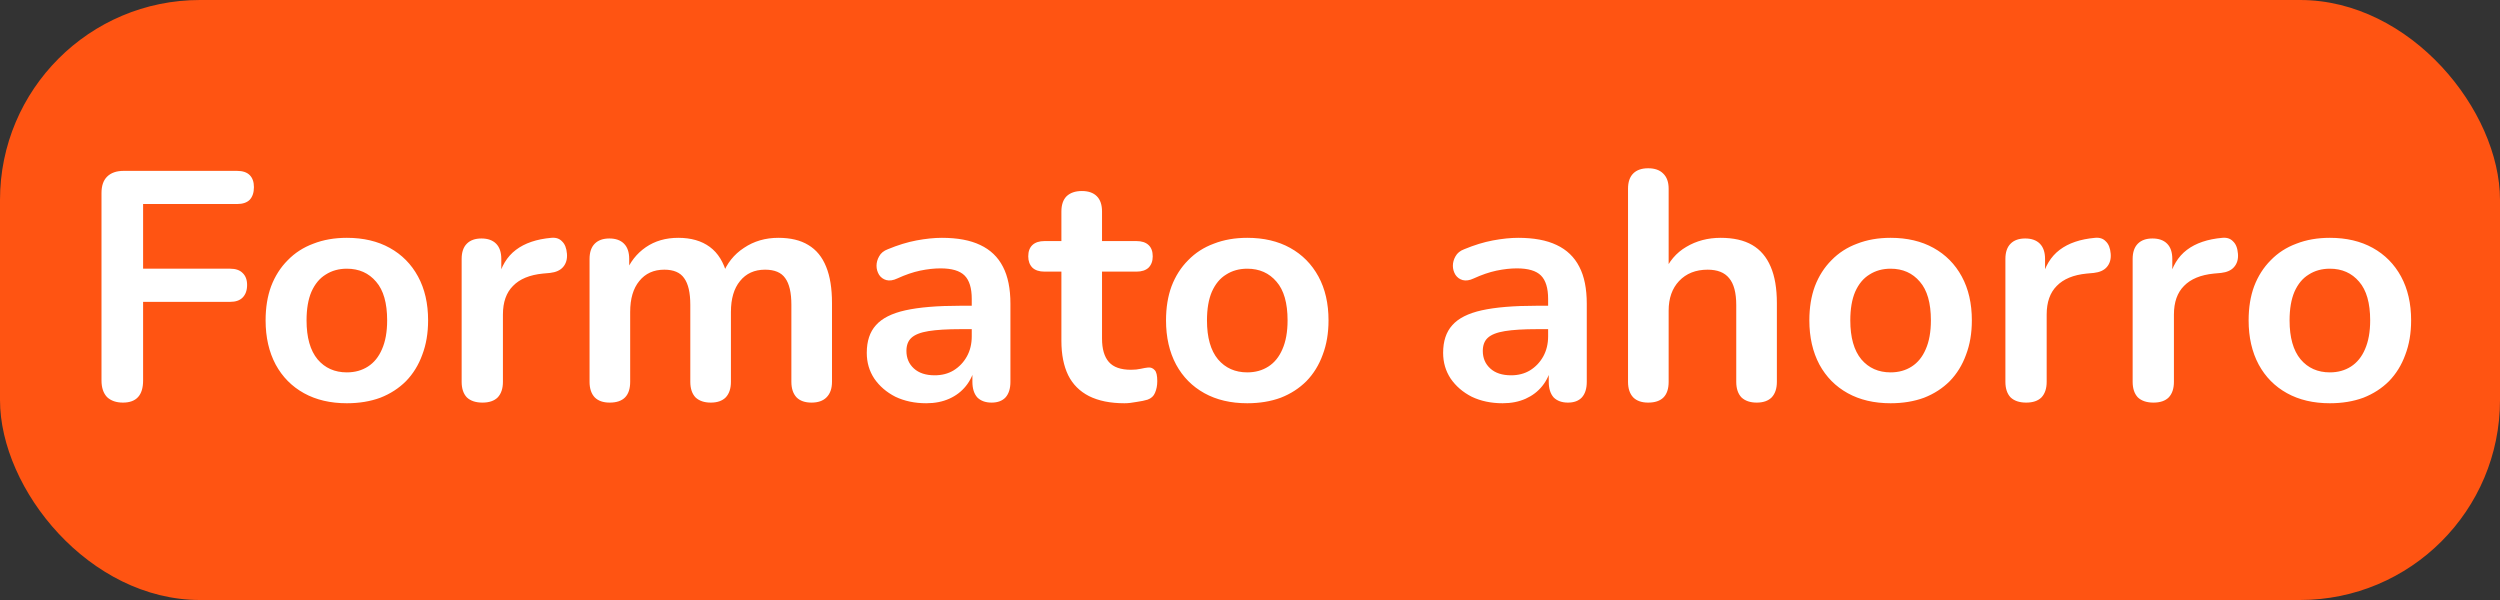 <svg width="100" height="24" viewBox="0 0 100 24" fill="none" xmlns="http://www.w3.org/2000/svg">
<rect x="0" y="0" width="100" height="24" fill="#333333" stroke="none"/>
<rect width="100" height="24" rx="8" fill="#FF5412"/>
<path d="M4.918 16.104C4.649 16.104 4.437 16.03 4.281 15.883C4.134 15.727 4.06 15.506 4.06 15.22V7.719C4.06 7.433 4.134 7.216 4.281 7.069C4.437 6.913 4.658 6.835 4.944 6.835H9.481C9.706 6.835 9.875 6.891 9.988 7.004C10.101 7.117 10.157 7.277 10.157 7.485C10.157 7.702 10.101 7.871 9.988 7.992C9.875 8.105 9.706 8.161 9.481 8.161H5.724V10.748H9.208C9.425 10.748 9.589 10.804 9.702 10.917C9.823 11.03 9.884 11.19 9.884 11.398C9.884 11.615 9.823 11.784 9.702 11.905C9.589 12.018 9.425 12.074 9.208 12.074H5.724V15.22C5.724 15.809 5.455 16.104 4.918 16.104ZM13.874 16.13C13.216 16.13 12.644 15.996 12.158 15.727C11.673 15.458 11.296 15.077 11.027 14.583C10.759 14.08 10.624 13.491 10.624 12.815C10.624 12.304 10.698 11.849 10.845 11.45C11.001 11.043 11.222 10.696 11.508 10.41C11.794 10.115 12.137 9.894 12.535 9.747C12.934 9.591 13.38 9.513 13.874 9.513C14.533 9.513 15.105 9.647 15.59 9.916C16.076 10.185 16.453 10.566 16.721 11.06C16.99 11.554 17.124 12.139 17.124 12.815C17.124 13.326 17.046 13.786 16.89 14.193C16.743 14.6 16.526 14.951 16.24 15.246C15.954 15.532 15.612 15.753 15.213 15.909C14.815 16.056 14.368 16.13 13.874 16.13ZM13.874 14.895C14.195 14.895 14.477 14.817 14.719 14.661C14.962 14.505 15.148 14.275 15.278 13.972C15.417 13.66 15.486 13.274 15.486 12.815C15.486 12.122 15.339 11.606 15.044 11.268C14.75 10.921 14.36 10.748 13.874 10.748C13.554 10.748 13.272 10.826 13.029 10.982C12.787 11.129 12.596 11.359 12.457 11.671C12.327 11.974 12.262 12.356 12.262 12.815C12.262 13.5 12.41 14.02 12.704 14.375C12.999 14.722 13.389 14.895 13.874 14.895ZM19.298 16.104C19.029 16.104 18.821 16.035 18.674 15.896C18.535 15.749 18.466 15.541 18.466 15.272V10.358C18.466 10.089 18.535 9.886 18.674 9.747C18.812 9.608 19.007 9.539 19.259 9.539C19.51 9.539 19.705 9.608 19.844 9.747C19.982 9.886 20.052 10.089 20.052 10.358V11.177H19.922C20.043 10.657 20.281 10.263 20.637 9.994C20.992 9.725 21.464 9.565 22.054 9.513C22.236 9.496 22.379 9.543 22.483 9.656C22.595 9.76 22.66 9.925 22.678 10.15C22.695 10.367 22.643 10.544 22.522 10.683C22.409 10.813 22.236 10.891 22.002 10.917L21.716 10.943C21.187 10.995 20.788 11.16 20.52 11.437C20.251 11.706 20.117 12.087 20.117 12.581V15.272C20.117 15.541 20.047 15.749 19.909 15.896C19.77 16.035 19.566 16.104 19.298 16.104ZM24.388 16.104C24.128 16.104 23.929 16.035 23.79 15.896C23.652 15.749 23.582 15.541 23.582 15.272V10.358C23.582 10.089 23.652 9.886 23.79 9.747C23.929 9.608 24.124 9.539 24.375 9.539C24.627 9.539 24.822 9.608 24.96 9.747C25.099 9.886 25.168 10.089 25.168 10.358V11.307L25.025 10.917C25.199 10.484 25.467 10.141 25.831 9.89C26.195 9.639 26.629 9.513 27.131 9.513C27.643 9.513 28.063 9.634 28.392 9.877C28.722 10.12 28.951 10.492 29.081 10.995H28.899C29.073 10.536 29.359 10.176 29.757 9.916C30.156 9.647 30.615 9.513 31.135 9.513C31.621 9.513 32.019 9.608 32.331 9.799C32.652 9.99 32.89 10.28 33.046 10.67C33.202 11.051 33.28 11.537 33.28 12.126V15.272C33.28 15.541 33.207 15.749 33.059 15.896C32.921 16.035 32.721 16.104 32.461 16.104C32.201 16.104 32.002 16.035 31.863 15.896C31.725 15.749 31.655 15.541 31.655 15.272V12.191C31.655 11.706 31.573 11.35 31.408 11.125C31.252 10.9 30.984 10.787 30.602 10.787C30.178 10.787 29.844 10.939 29.601 11.242C29.359 11.537 29.237 11.948 29.237 12.477V15.272C29.237 15.541 29.168 15.749 29.029 15.896C28.891 16.035 28.691 16.104 28.431 16.104C28.171 16.104 27.968 16.035 27.82 15.896C27.682 15.749 27.612 15.541 27.612 15.272V12.191C27.612 11.706 27.53 11.35 27.365 11.125C27.209 10.9 26.945 10.787 26.572 10.787C26.148 10.787 25.814 10.939 25.571 11.242C25.329 11.537 25.207 11.948 25.207 12.477V15.272C25.207 15.827 24.934 16.104 24.388 16.104ZM37.05 16.13C36.59 16.13 36.179 16.043 35.815 15.87C35.459 15.688 35.178 15.445 34.97 15.142C34.77 14.839 34.671 14.496 34.671 14.115C34.671 13.647 34.792 13.279 35.035 13.01C35.278 12.733 35.672 12.533 36.218 12.412C36.764 12.291 37.496 12.23 38.415 12.23H39.065V13.166H38.428C37.891 13.166 37.462 13.192 37.141 13.244C36.82 13.296 36.59 13.387 36.452 13.517C36.322 13.638 36.257 13.812 36.257 14.037C36.257 14.323 36.356 14.557 36.556 14.739C36.755 14.921 37.032 15.012 37.388 15.012C37.674 15.012 37.925 14.947 38.142 14.817C38.367 14.678 38.545 14.492 38.675 14.258C38.805 14.024 38.87 13.755 38.87 13.452V11.957C38.87 11.524 38.775 11.212 38.584 11.021C38.393 10.83 38.072 10.735 37.622 10.735C37.37 10.735 37.097 10.765 36.803 10.826C36.517 10.887 36.214 10.991 35.893 11.138C35.728 11.216 35.581 11.238 35.451 11.203C35.33 11.168 35.234 11.099 35.165 10.995C35.096 10.882 35.061 10.761 35.061 10.631C35.061 10.501 35.096 10.375 35.165 10.254C35.234 10.124 35.351 10.029 35.516 9.968C35.914 9.803 36.296 9.686 36.66 9.617C37.032 9.548 37.37 9.513 37.674 9.513C38.298 9.513 38.809 9.608 39.208 9.799C39.615 9.99 39.919 10.28 40.118 10.67C40.317 11.051 40.417 11.545 40.417 12.152V15.272C40.417 15.541 40.352 15.749 40.222 15.896C40.092 16.035 39.906 16.104 39.663 16.104C39.42 16.104 39.23 16.035 39.091 15.896C38.961 15.749 38.896 15.541 38.896 15.272V14.648H39C38.939 14.951 38.818 15.216 38.636 15.441C38.462 15.658 38.242 15.827 37.973 15.948C37.704 16.069 37.397 16.13 37.05 16.13ZM44.978 16.13C44.415 16.13 43.943 16.035 43.561 15.844C43.188 15.653 42.911 15.376 42.729 15.012C42.547 14.639 42.456 14.18 42.456 13.634V10.865H41.78C41.572 10.865 41.412 10.813 41.299 10.709C41.187 10.596 41.13 10.445 41.13 10.254C41.13 10.055 41.187 9.903 41.299 9.799C41.412 9.695 41.572 9.643 41.78 9.643H42.456V8.46C42.456 8.191 42.526 7.988 42.664 7.849C42.812 7.71 43.015 7.641 43.275 7.641C43.535 7.641 43.734 7.71 43.873 7.849C44.012 7.988 44.081 8.191 44.081 8.46V9.643H45.459C45.667 9.643 45.828 9.695 45.94 9.799C46.053 9.903 46.109 10.055 46.109 10.254C46.109 10.445 46.053 10.596 45.94 10.709C45.828 10.813 45.667 10.865 45.459 10.865H44.081V13.543C44.081 13.959 44.172 14.271 44.354 14.479C44.536 14.687 44.831 14.791 45.238 14.791C45.386 14.791 45.516 14.778 45.628 14.752C45.741 14.726 45.84 14.709 45.927 14.7C46.031 14.691 46.118 14.726 46.187 14.804C46.257 14.873 46.291 15.021 46.291 15.246C46.291 15.419 46.261 15.575 46.2 15.714C46.148 15.844 46.048 15.935 45.901 15.987C45.788 16.022 45.641 16.052 45.459 16.078C45.277 16.113 45.117 16.13 44.978 16.13ZM49.891 16.13C49.232 16.13 48.66 15.996 48.175 15.727C47.69 15.458 47.313 15.077 47.044 14.583C46.775 14.08 46.641 13.491 46.641 12.815C46.641 12.304 46.715 11.849 46.862 11.45C47.018 11.043 47.239 10.696 47.525 10.41C47.811 10.115 48.153 9.894 48.552 9.747C48.951 9.591 49.397 9.513 49.891 9.513C50.55 9.513 51.122 9.647 51.607 9.916C52.092 10.185 52.469 10.566 52.738 11.06C53.007 11.554 53.141 12.139 53.141 12.815C53.141 13.326 53.063 13.786 52.907 14.193C52.76 14.6 52.543 14.951 52.257 15.246C51.971 15.532 51.629 15.753 51.23 15.909C50.831 16.056 50.385 16.13 49.891 16.13ZM49.891 14.895C50.212 14.895 50.493 14.817 50.736 14.661C50.979 14.505 51.165 14.275 51.295 13.972C51.434 13.66 51.503 13.274 51.503 12.815C51.503 12.122 51.356 11.606 51.061 11.268C50.766 10.921 50.376 10.748 49.891 10.748C49.57 10.748 49.289 10.826 49.046 10.982C48.803 11.129 48.613 11.359 48.474 11.671C48.344 11.974 48.279 12.356 48.279 12.815C48.279 13.5 48.426 14.02 48.721 14.375C49.016 14.722 49.406 14.895 49.891 14.895ZM60.105 16.13C59.645 16.13 59.233 16.043 58.87 15.87C58.514 15.688 58.233 15.445 58.025 15.142C57.825 14.839 57.725 14.496 57.725 14.115C57.725 13.647 57.847 13.279 58.09 13.01C58.332 12.733 58.727 12.533 59.273 12.412C59.819 12.291 60.551 12.23 61.469 12.23H62.12V13.166H61.483C60.945 13.166 60.516 13.192 60.196 13.244C59.875 13.296 59.645 13.387 59.507 13.517C59.377 13.638 59.312 13.812 59.312 14.037C59.312 14.323 59.411 14.557 59.611 14.739C59.81 14.921 60.087 15.012 60.443 15.012C60.728 15.012 60.98 14.947 61.197 14.817C61.422 14.678 61.599 14.492 61.73 14.258C61.859 14.024 61.925 13.755 61.925 13.452V11.957C61.925 11.524 61.829 11.212 61.639 11.021C61.448 10.83 61.127 10.735 60.676 10.735C60.425 10.735 60.152 10.765 59.858 10.826C59.572 10.887 59.268 10.991 58.947 11.138C58.783 11.216 58.636 11.238 58.505 11.203C58.384 11.168 58.289 11.099 58.219 10.995C58.15 10.882 58.115 10.761 58.115 10.631C58.115 10.501 58.15 10.375 58.219 10.254C58.289 10.124 58.406 10.029 58.571 9.968C58.969 9.803 59.35 9.686 59.715 9.617C60.087 9.548 60.425 9.513 60.728 9.513C61.352 9.513 61.864 9.608 62.263 9.799C62.67 9.99 62.973 10.28 63.172 10.67C63.372 11.051 63.471 11.545 63.471 12.152V15.272C63.471 15.541 63.407 15.749 63.276 15.896C63.147 16.035 62.96 16.104 62.718 16.104C62.475 16.104 62.284 16.035 62.145 15.896C62.016 15.749 61.95 15.541 61.95 15.272V14.648H62.054C61.994 14.951 61.873 15.216 61.691 15.441C61.517 15.658 61.296 15.827 61.028 15.948C60.759 16.069 60.451 16.13 60.105 16.13ZM65.927 16.104C65.667 16.104 65.468 16.035 65.329 15.896C65.19 15.749 65.121 15.541 65.121 15.272V7.55C65.121 7.281 65.19 7.078 65.329 6.939C65.468 6.8 65.667 6.731 65.927 6.731C66.187 6.731 66.386 6.8 66.525 6.939C66.672 7.078 66.746 7.281 66.746 7.55V10.917H66.564C66.754 10.458 67.049 10.111 67.448 9.877C67.855 9.634 68.314 9.513 68.826 9.513C69.337 9.513 69.757 9.608 70.087 9.799C70.416 9.99 70.663 10.28 70.828 10.67C70.993 11.051 71.075 11.537 71.075 12.126V15.272C71.075 15.541 71.005 15.749 70.867 15.896C70.728 16.035 70.529 16.104 70.269 16.104C70.009 16.104 69.805 16.035 69.658 15.896C69.519 15.749 69.45 15.541 69.45 15.272V12.204C69.45 11.71 69.355 11.35 69.164 11.125C68.982 10.9 68.696 10.787 68.306 10.787C67.829 10.787 67.448 10.939 67.162 11.242C66.885 11.537 66.746 11.931 66.746 12.425V15.272C66.746 15.827 66.473 16.104 65.927 16.104ZM75.624 16.13C74.966 16.13 74.394 15.996 73.908 15.727C73.423 15.458 73.046 15.077 72.777 14.583C72.509 14.08 72.374 13.491 72.374 12.815C72.374 12.304 72.448 11.849 72.595 11.45C72.751 11.043 72.972 10.696 73.258 10.41C73.544 10.115 73.887 9.894 74.285 9.747C74.684 9.591 75.13 9.513 75.624 9.513C76.283 9.513 76.855 9.647 77.34 9.916C77.826 10.185 78.203 10.566 78.471 11.06C78.74 11.554 78.874 12.139 78.874 12.815C78.874 13.326 78.796 13.786 78.64 14.193C78.493 14.6 78.276 14.951 77.99 15.246C77.704 15.532 77.362 15.753 76.963 15.909C76.565 16.056 76.118 16.13 75.624 16.13ZM75.624 14.895C75.945 14.895 76.227 14.817 76.469 14.661C76.712 14.505 76.898 14.275 77.028 13.972C77.167 13.66 77.236 13.274 77.236 12.815C77.236 12.122 77.089 11.606 76.794 11.268C76.5 10.921 76.11 10.748 75.624 10.748C75.304 10.748 75.022 10.826 74.779 10.982C74.537 11.129 74.346 11.359 74.207 11.671C74.077 11.974 74.012 12.356 74.012 12.815C74.012 13.5 74.16 14.02 74.454 14.375C74.749 14.722 75.139 14.895 75.624 14.895ZM81.048 16.104C80.779 16.104 80.571 16.035 80.424 15.896C80.285 15.749 80.216 15.541 80.216 15.272V10.358C80.216 10.089 80.285 9.886 80.424 9.747C80.562 9.608 80.757 9.539 81.009 9.539C81.26 9.539 81.455 9.608 81.594 9.747C81.732 9.886 81.802 10.089 81.802 10.358V11.177H81.672C81.793 10.657 82.031 10.263 82.387 9.994C82.742 9.725 83.214 9.565 83.804 9.513C83.986 9.496 84.129 9.543 84.233 9.656C84.345 9.76 84.41 9.925 84.428 10.15C84.445 10.367 84.393 10.544 84.272 10.683C84.159 10.813 83.986 10.891 83.752 10.917L83.466 10.943C82.937 10.995 82.538 11.16 82.27 11.437C82.001 11.706 81.867 12.087 81.867 12.581V15.272C81.867 15.541 81.797 15.749 81.659 15.896C81.52 16.035 81.316 16.104 81.048 16.104ZM86.138 16.104C85.87 16.104 85.662 16.035 85.514 15.896C85.376 15.749 85.306 15.541 85.306 15.272V10.358C85.306 10.089 85.376 9.886 85.514 9.747C85.653 9.608 85.848 9.539 86.099 9.539C86.351 9.539 86.546 9.608 86.684 9.747C86.823 9.886 86.892 10.089 86.892 10.358V11.177H86.762C86.884 10.657 87.122 10.263 87.477 9.994C87.833 9.725 88.305 9.565 88.894 9.513C89.076 9.496 89.219 9.543 89.323 9.656C89.436 9.76 89.501 9.925 89.518 10.15C89.536 10.367 89.484 10.544 89.362 10.683C89.25 10.813 89.076 10.891 88.842 10.917L88.556 10.943C88.028 10.995 87.629 11.16 87.36 11.437C87.092 11.706 86.957 12.087 86.957 12.581V15.272C86.957 15.541 86.888 15.749 86.749 15.896C86.611 16.035 86.407 16.104 86.138 16.104ZM93.195 16.13C92.536 16.13 91.964 15.996 91.479 15.727C90.993 15.458 90.616 15.077 90.348 14.583C90.079 14.08 89.945 13.491 89.945 12.815C89.945 12.304 90.018 11.849 90.166 11.45C90.322 11.043 90.543 10.696 90.829 10.41C91.115 10.115 91.457 9.894 91.856 9.747C92.254 9.591 92.701 9.513 93.195 9.513C93.853 9.513 94.425 9.647 94.911 9.916C95.396 10.185 95.773 10.566 96.042 11.06C96.31 11.554 96.445 12.139 96.445 12.815C96.445 13.326 96.367 13.786 96.211 14.193C96.063 14.6 95.847 14.951 95.561 15.246C95.275 15.532 94.932 15.753 94.534 15.909C94.135 16.056 93.689 16.13 93.195 16.13ZM93.195 14.895C93.515 14.895 93.797 14.817 94.04 14.661C94.282 14.505 94.469 14.275 94.599 13.972C94.737 13.66 94.807 13.274 94.807 12.815C94.807 12.122 94.659 11.606 94.365 11.268C94.07 10.921 93.68 10.748 93.195 10.748C92.874 10.748 92.592 10.826 92.35 10.982C92.107 11.129 91.916 11.359 91.778 11.671C91.648 11.974 91.583 12.356 91.583 12.815C91.583 13.5 91.73 14.02 92.025 14.375C92.319 14.722 92.709 14.895 93.195 14.895Z" fill="white"/>
</svg>
